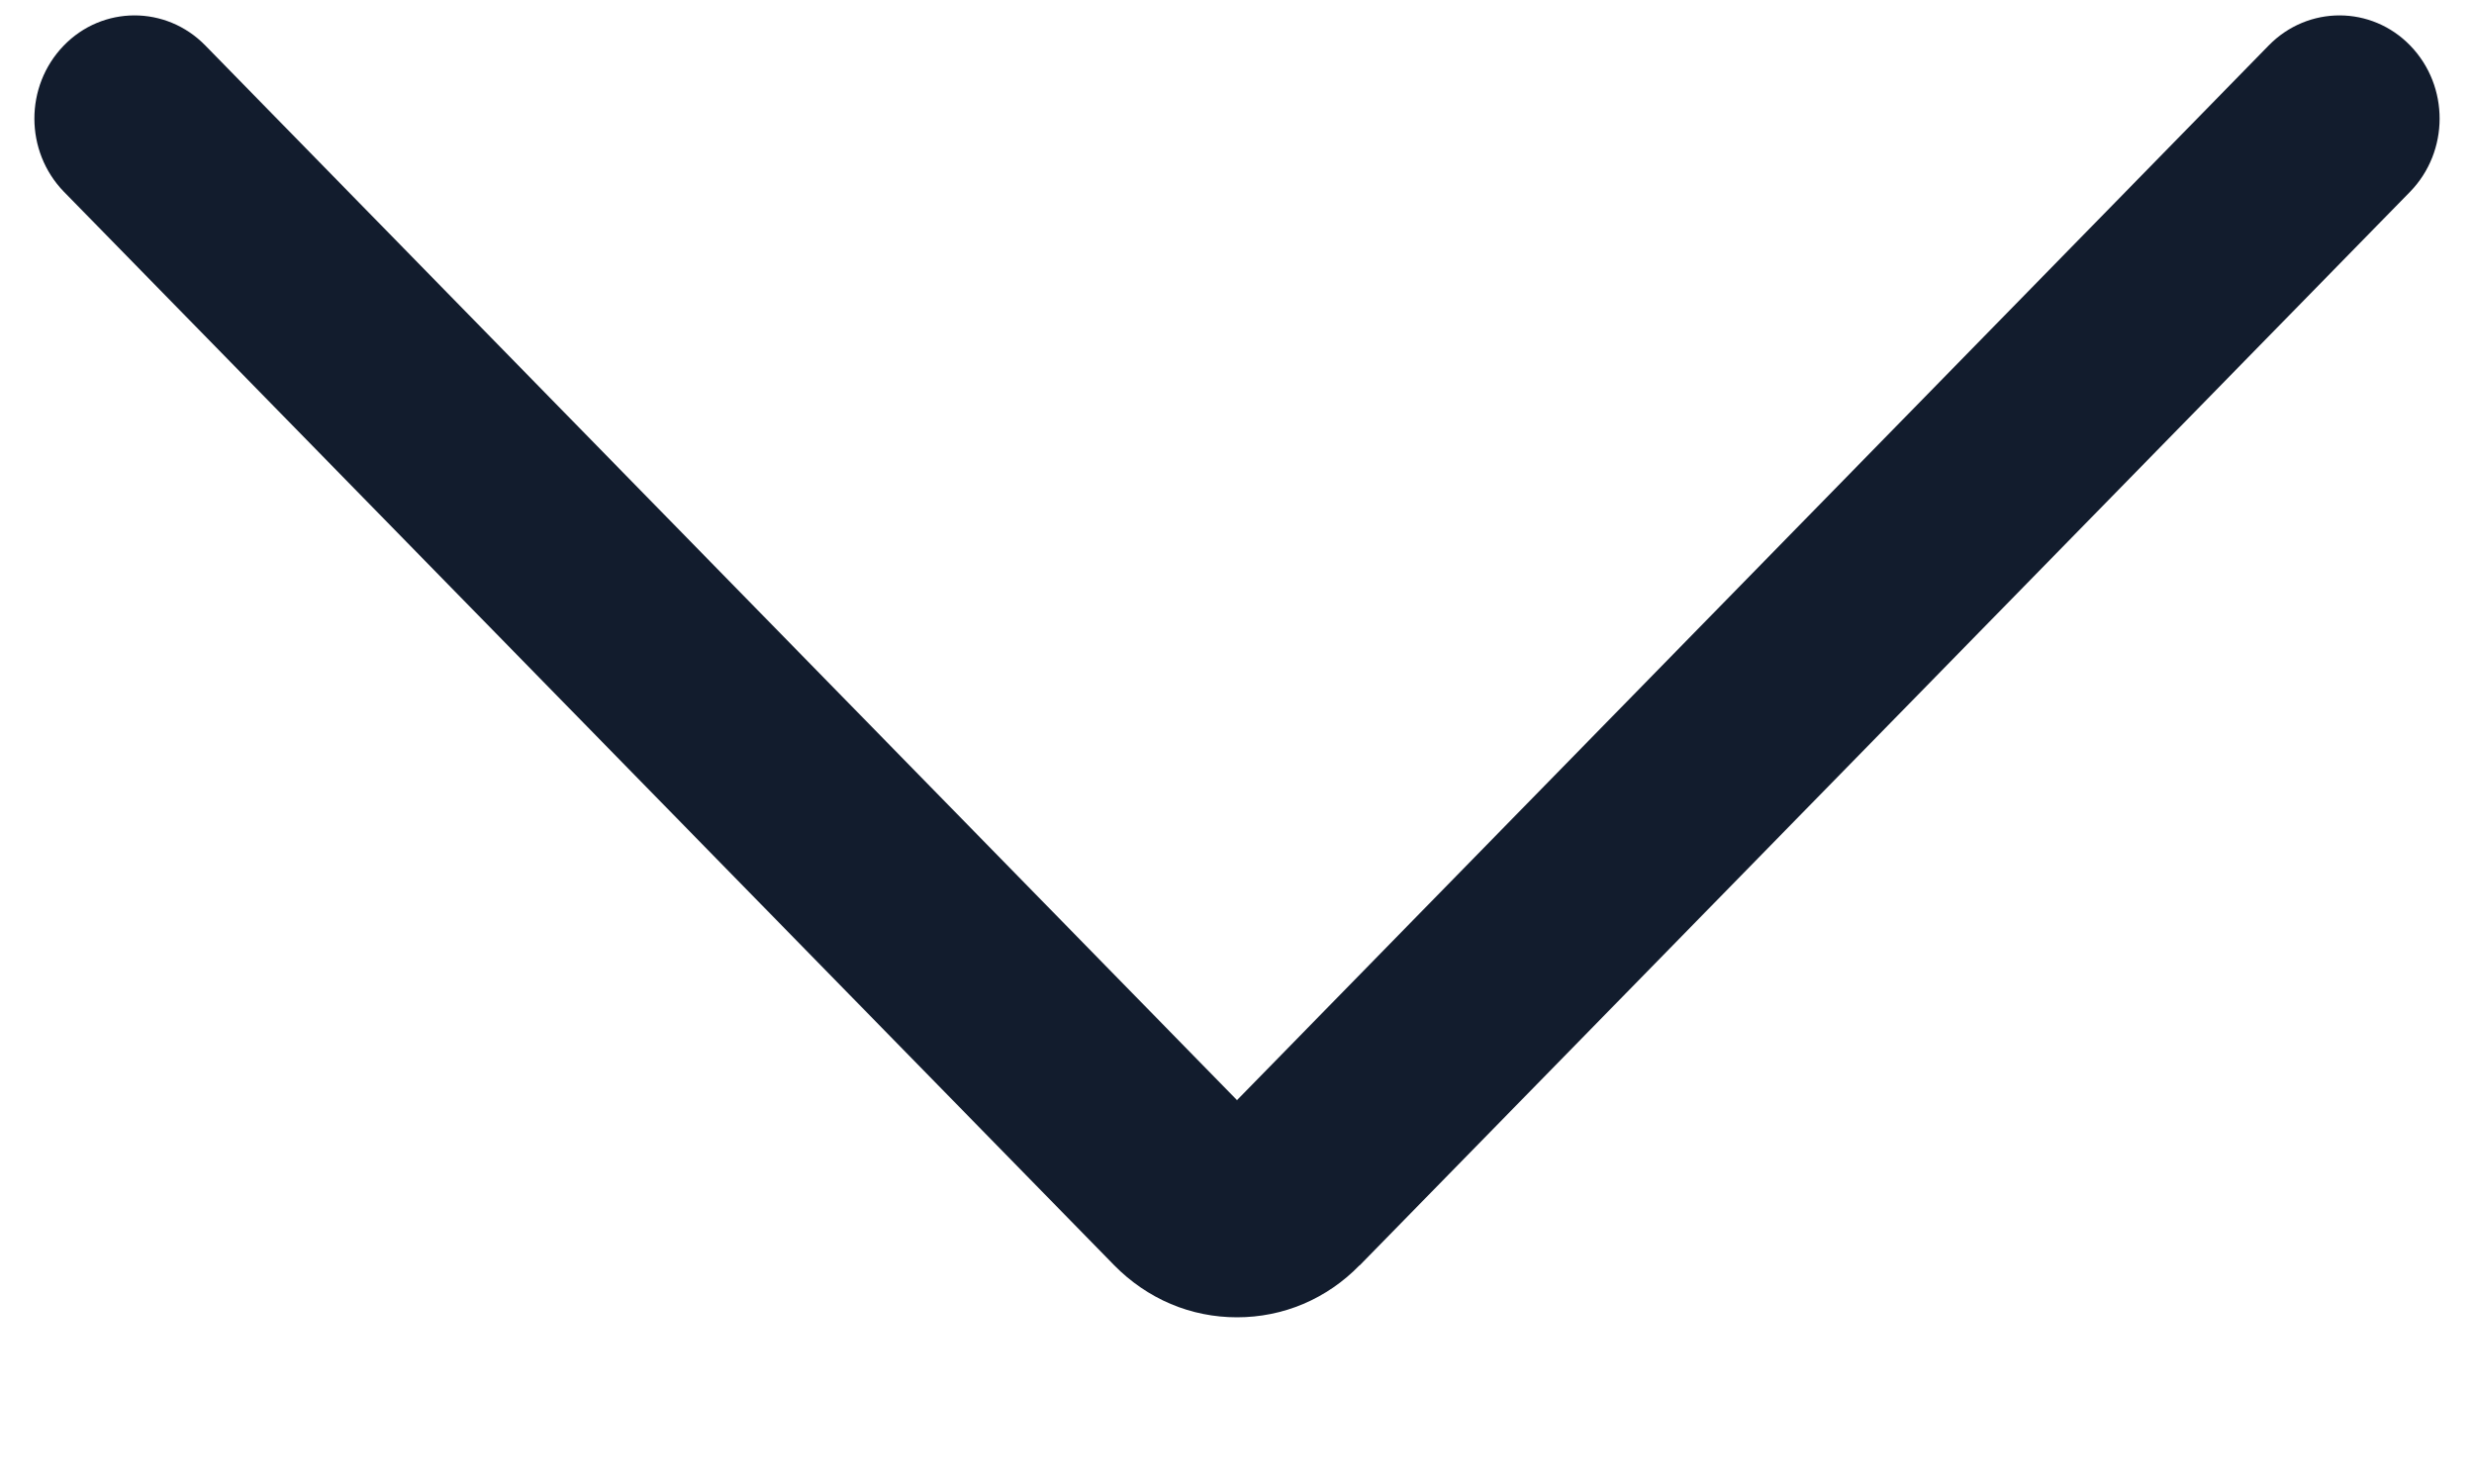 <svg width="10" height="6" viewBox="0 0 10 6" fill="none" xmlns="http://www.w3.org/2000/svg">
<path fill-rule="evenodd" clip-rule="evenodd" d="M5 4.448L9.17 0.184C9.329 0.021 9.586 0.022 9.743 0.185C9.901 0.349 9.9 0.612 9.742 0.775L5.496 5.116C5.496 5.116 5.496 5.116 5.496 5.116C5.496 5.116 5.496 5.116 5.495 5.116C5.43 5.183 5.353 5.236 5.268 5.272C5.183 5.308 5.092 5.326 5 5.326C4.908 5.326 4.817 5.308 4.732 5.272C4.647 5.236 4.57 5.183 4.504 5.116C4.504 5.116 4.504 5.116 4.504 5.116C4.504 5.116 4.504 5.116 4.504 5.116L0.258 0.775C0.1 0.612 0.099 0.349 0.257 0.185C0.414 0.022 0.671 0.021 0.83 0.184L5 4.448Z" fill="#121C2D"/>
</svg>
